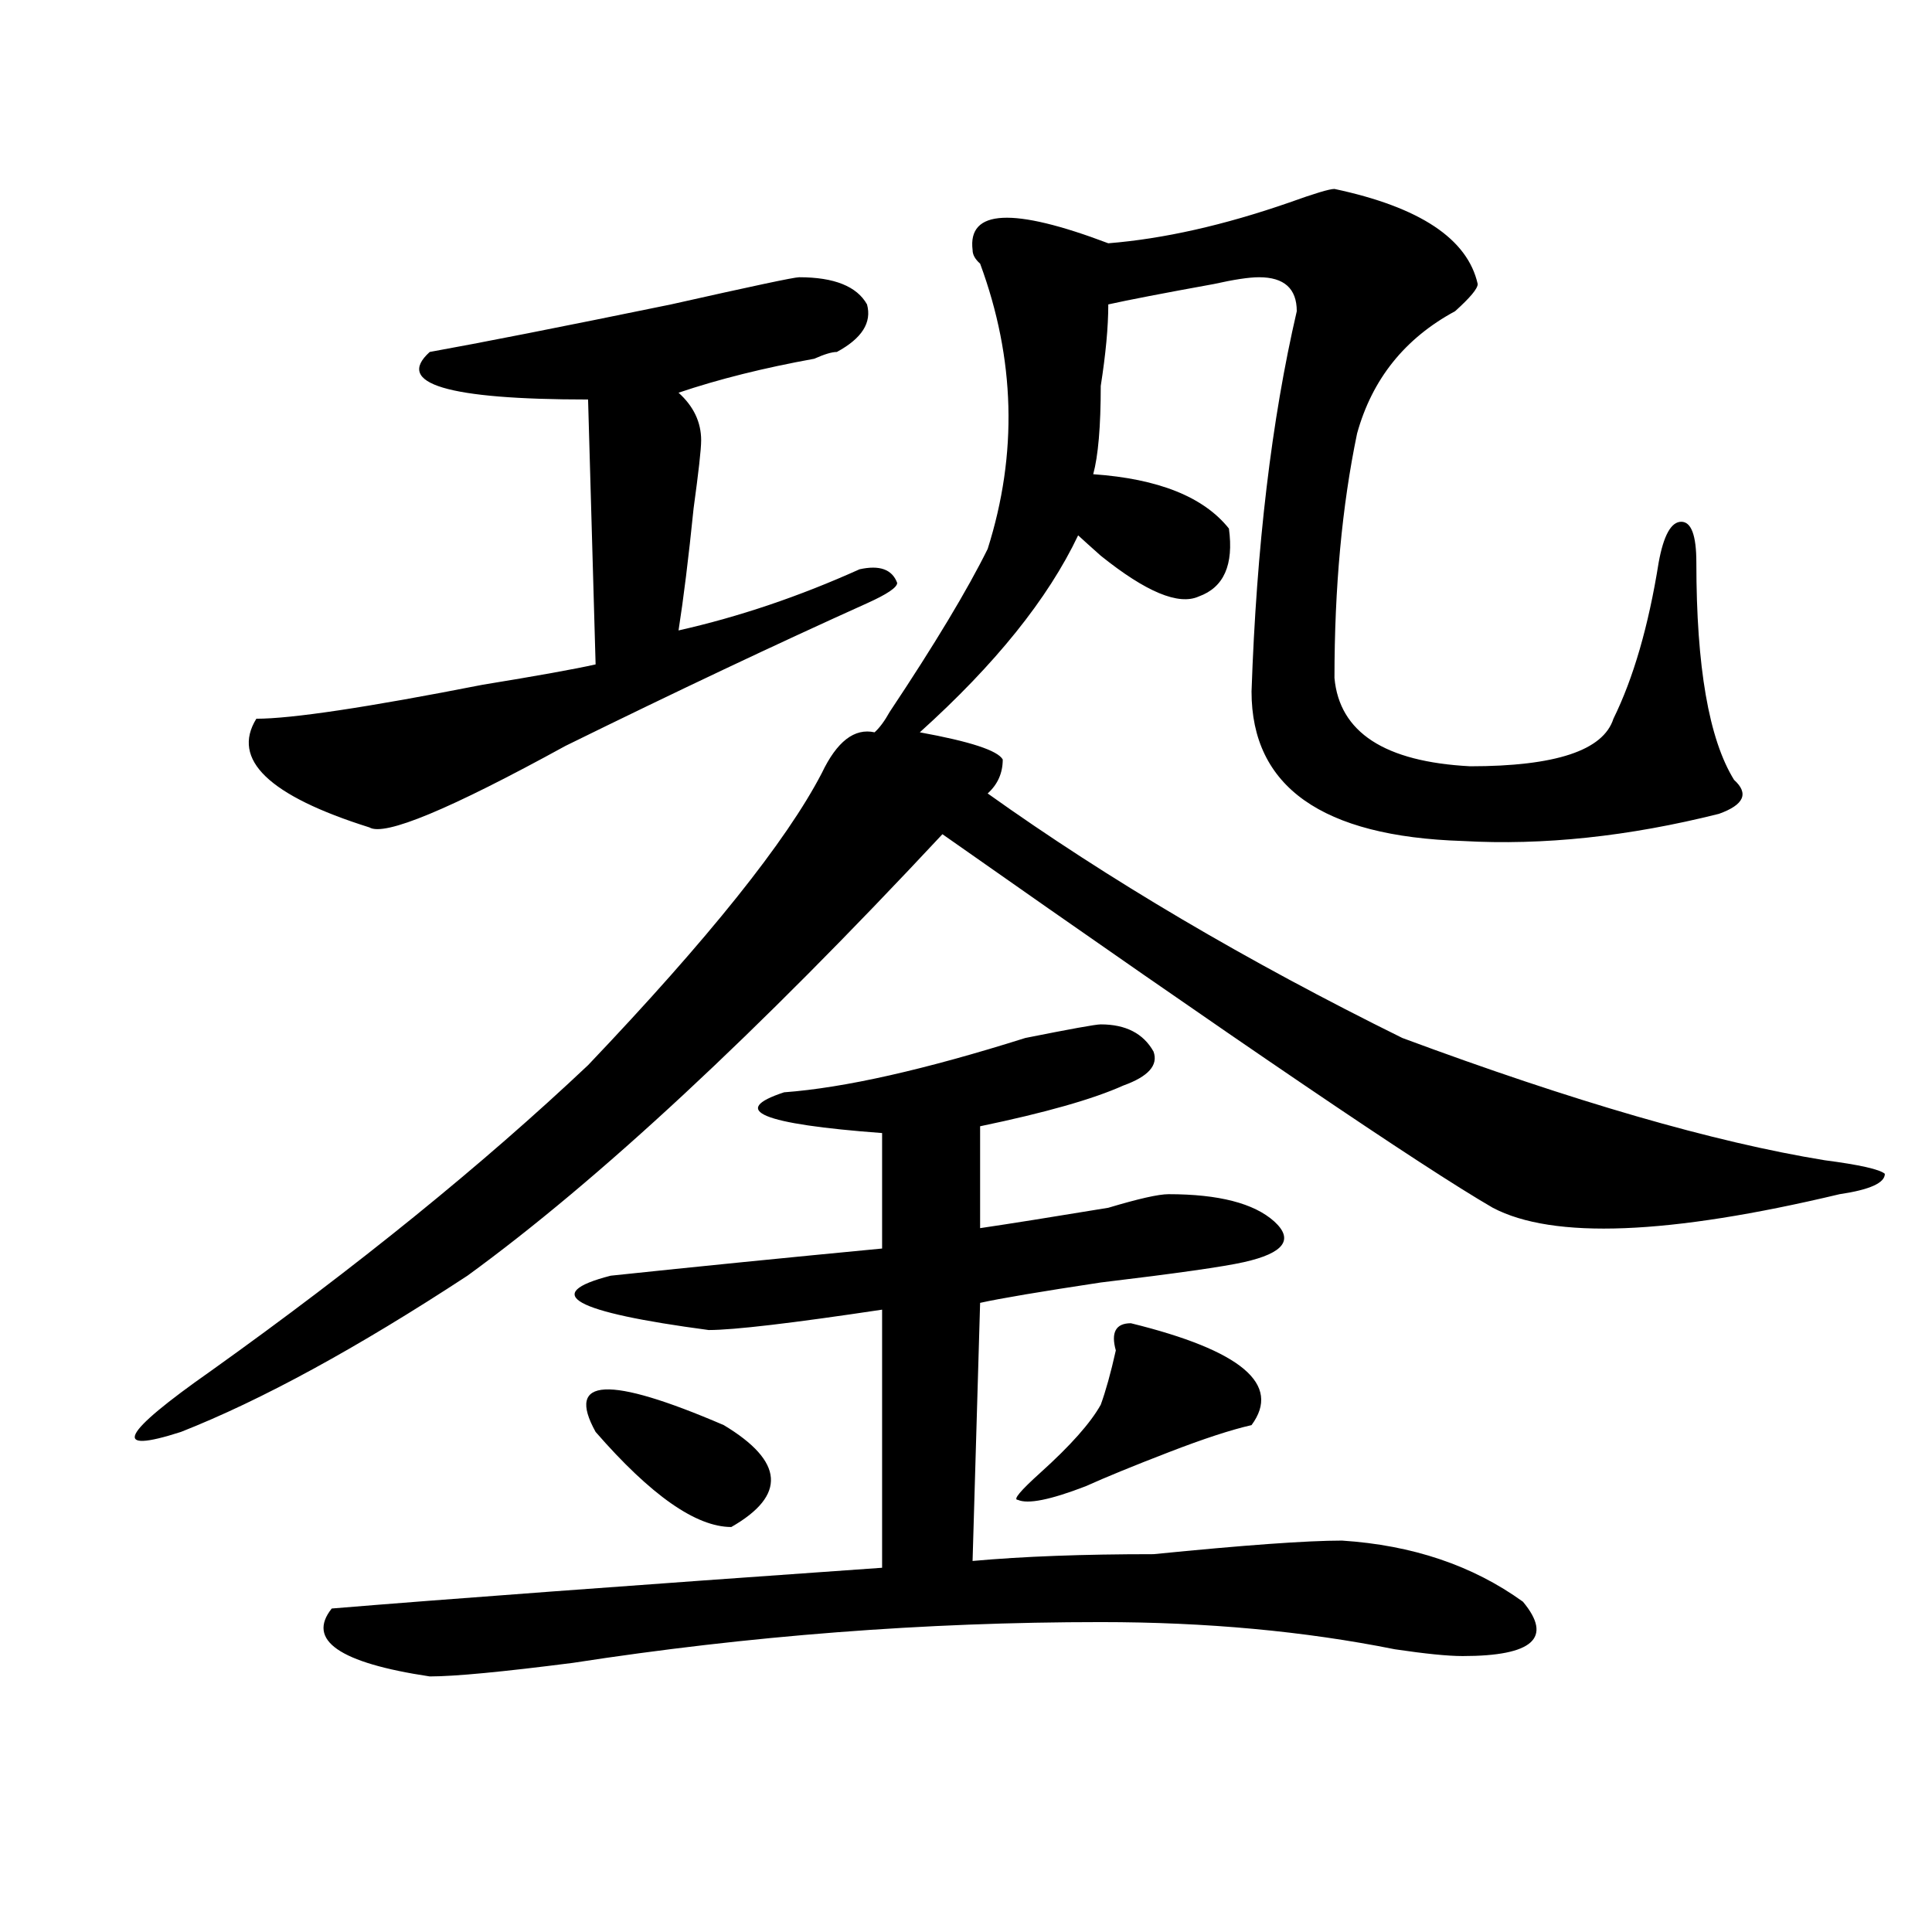 <?xml version="1.0" encoding="utf-8"?>
<!-- Generator: Adobe Illustrator 16.0.0, SVG Export Plug-In . SVG Version: 6.00 Build 0)  -->
<!DOCTYPE svg PUBLIC "-//W3C//DTD SVG 1.1//EN" "http://www.w3.org/Graphics/SVG/1.1/DTD/svg11.dtd">
<svg version="1.1" id="图层_1" xmlns="http://www.w3.org/2000/svg" xmlns:xlink="http://www.w3.org/1999/xlink" x="0px" y="0px"
	 width="1000px" height="1000px" viewBox="0 0 1000 1000" enable-background="new 0 0 1000 1000" xml:space="preserve">
<path d="M690.715,97.797c44.206,9.394,68.901,25.817,74.145,49.219c0,2.362-3.902,7.031-11.707,14.063
	c-26.036,14.063-42.926,35.156-50.73,63.281c-7.805,37.519-11.707,79.706-11.707,126.563c2.561,28.125,25.975,43.396,70.242,45.703
	c44.206,0,68.901-8.185,74.145-24.609c10.365-21.094,18.17-48.01,23.414-80.859c2.561-14.063,6.463-21.094,11.707-21.094
	c5.183,0,7.805,7.031,7.805,21.094c0,53.943,6.463,91.406,19.512,112.5c7.805,7.031,5.183,12.909-7.805,17.578
	c-46.828,11.756-91.095,16.425-132.68,14.063c-72.864-2.307-109.266-28.125-109.266-77.344
	c2.561-74.981,10.365-140.625,23.414-196.875c0-11.7-6.524-17.578-19.512-17.578c-5.244,0-13.049,1.208-23.414,3.516
	c-26.036,4.724-44.267,8.239-54.633,10.547c0,11.755-1.342,25.817-3.902,42.188c0,21.094-1.342,36.364-3.902,45.703
	c33.78,2.362,57.194,11.755,70.242,28.125c2.561,18.787-2.622,30.487-15.609,35.156c-10.427,4.725-27.316-2.307-50.73-21.094
	c-5.244-4.669-9.146-8.185-11.707-10.547c-15.609,32.85-42.926,66.797-81.949,101.953c25.975,4.725,40.304,9.394,42.926,14.063
	c0,7.031-2.622,12.909-7.805,17.578c62.438,44.55,133.96,86.737,214.629,126.563c88.412,32.85,161.277,53.943,218.531,63.281
	c18.17,2.362,28.597,4.725,31.219,7.031c0,4.725-7.805,8.24-23.414,10.547c-88.473,21.094-148.289,23.456-179.508,7.031
	c-36.463-21.094-131.399-85.528-284.871-193.359c-96.278,103.162-178.227,179.297-245.848,228.516
	c-57.255,37.519-106.705,64.49-148.289,80.859c-36.463,11.756-31.219,1.209,15.609-31.641
	c75.425-53.888,140.484-106.622,195.117-158.203c62.438-65.588,102.741-116.016,120.973-151.172
	c7.805-16.369,16.89-23.4,27.316-21.094c2.561-2.307,5.183-5.822,7.805-10.547c23.414-35.156,40.304-63.281,50.73-84.375
	c15.609-49.219,14.268-98.438-3.902-147.656c-2.622-2.308-3.902-4.669-3.902-7.031c-2.622-21.094,20.792-22.247,70.242-3.516
	c28.597-2.308,59.816-9.339,93.656-21.094C680.289,100.159,688.094,97.797,690.715,97.797z M413.649,143.5
	c18.17,0,29.877,4.724,35.121,14.063c2.561,9.394-2.622,17.578-15.609,24.609c-2.622,0-6.524,1.208-11.707,3.516
	c-26.036,4.724-49.45,10.547-70.242,17.578c7.805,7.031,11.707,15.271,11.707,24.609c0,4.724-1.342,16.425-3.902,35.156
	c-2.622,25.818-5.244,46.912-7.805,63.281c31.219-7.031,62.438-17.578,93.656-31.641c10.365-2.307,16.89,0,19.512,7.031
	c0,2.362-5.244,5.878-15.609,10.547c-46.828,21.094-98.9,45.703-156.094,73.828c-59.877,32.85-93.656,46.912-101.461,42.188
	c-52.072-16.369-71.584-35.156-58.535-56.25c18.17,0,57.194-5.822,117.07-17.578c28.597-4.669,48.109-8.185,58.535-10.547
	l-3.902-137.109c-72.864,0-100.18-8.185-81.949-24.609c25.975-4.669,67.62-12.854,124.875-24.609
	C388.893,148.224,411.027,143.5,413.649,143.5z M569.743,530.219c12.988,0,22.073,4.725,27.316,14.063
	c2.561,7.031-2.622,12.909-15.609,17.578c-15.609,7.031-40.365,14.063-74.145,21.094v52.734c15.609-2.307,37.682-5.822,66.34-10.547
	c15.609-4.669,25.975-7.031,31.219-7.031c25.975,0,44.206,4.725,54.633,14.063c10.365,9.394,5.183,16.425-15.609,21.094
	c-10.427,2.362-35.121,5.878-74.145,10.547c-31.219,4.725-52.072,8.24-62.438,10.547l-3.902,133.594
	c25.975-2.362,57.194-3.516,93.656-3.516c46.828-4.669,79.327-7.031,97.559-7.031c36.402,2.362,67.62,12.854,93.656,31.641
	c15.609,18.731,5.183,28.125-31.219,28.125c-7.805,0-19.512-1.209-35.121-3.516c-46.828-9.394-97.559-14.063-152.191-14.063
	c-91.095,0-182.13,7.031-273.164,21.094c-36.463,4.669-61.157,7.031-74.145,7.031c-46.828-7.031-63.779-18.787-50.73-35.156
	c57.194-4.725,152.191-11.756,284.871-21.094V677.875c-46.828,7.031-76.766,10.547-89.754,10.547
	c-70.242-9.338-87.193-18.731-50.73-28.125c44.206-4.669,91.034-9.338,140.484-14.063v-59.766
	c-62.438-4.669-79.388-11.7-50.73-21.094c31.219-2.307,72.803-11.7,124.875-28.125C554.133,532.581,567.121,530.219,569.743,530.219
	z M308.286,741.156c-15.609-28.125,6.463-29.278,66.34-3.516c31.219,18.787,32.499,36.365,3.902,52.734
	C360.297,790.375,336.883,774.006,308.286,741.156z M585.352,684.906c57.194,14.063,78.047,31.641,62.438,52.734
	c-10.427,2.362-24.756,7.031-42.926,14.063c-18.231,7.031-32.56,12.909-42.926,17.578c-18.231,7.031-29.938,9.394-35.121,7.031
	c-2.622,0,1.281-4.669,11.707-14.063c15.609-14.063,25.975-25.763,31.219-35.156c2.561-7.031,5.183-16.369,7.805-28.125
	C574.926,689.631,577.547,684.906,585.352,684.906z"/>
</svg>
